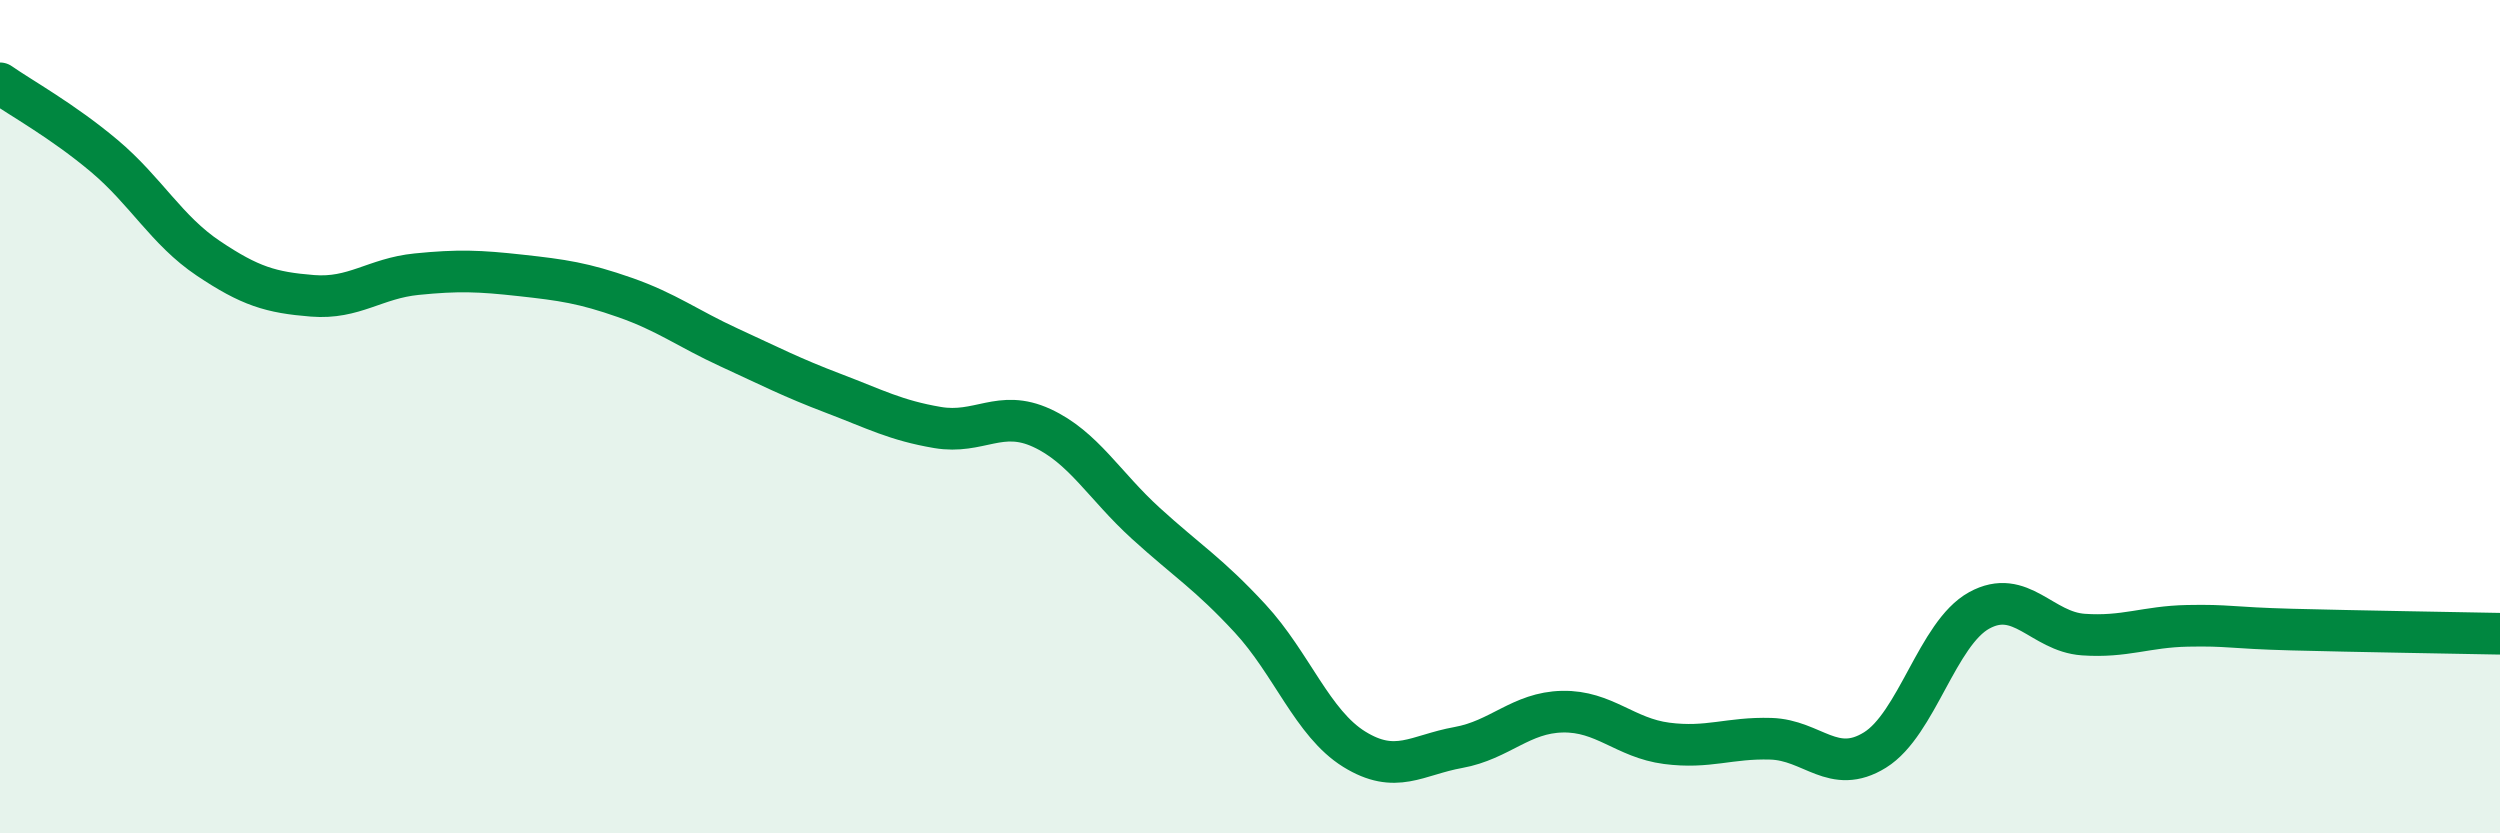 
    <svg width="60" height="20" viewBox="0 0 60 20" xmlns="http://www.w3.org/2000/svg">
      <path
        d="M 0,2 C 0.5,2.35 1.5,2.9 2.5,3.74 C 3.5,4.58 4,5.53 5,6.2 C 6,6.87 6.5,7.02 7.5,7.1 C 8.5,7.18 9,6.68 10,6.58 C 11,6.48 11.5,6.5 12.5,6.61 C 13.5,6.72 14,6.79 15,7.14 C 16,7.49 16.5,7.88 17.5,8.34 C 18.5,8.8 19,9.06 20,9.44 C 21,9.82 21.5,10.09 22.5,10.26 C 23.5,10.43 24,9.81 25,10.27 C 26,10.73 26.5,11.65 27.5,12.56 C 28.5,13.47 29,13.76 30,14.84 C 31,15.92 31.5,17.36 32.5,17.98 C 33.5,18.6 34,18.12 35,17.94 C 36,17.76 36.5,17.1 37.5,17.08 C 38.5,17.06 39,17.71 40,17.84 C 41,17.97 41.5,17.7 42.5,17.73 C 43.5,17.76 44,18.62 45,18 C 46,17.38 46.5,15.2 47.5,14.65 C 48.5,14.1 49,15.16 50,15.23 C 51,15.3 51.5,15.04 52.5,15.02 C 53.5,15 53.5,15.07 55,15.11 C 56.5,15.15 59,15.19 60,15.21L60 20L0 20Z"
        fill="#008740"
        opacity="0.1"
        stroke-linecap="round"
        stroke-linejoin="round"
      />
      <path
        d="M 0,2 C 0.5,2.35 1.5,2.9 2.5,3.74 C 3.5,4.58 4,5.53 5,6.2 C 6,6.87 6.5,7.02 7.5,7.1 C 8.5,7.18 9,6.68 10,6.58 C 11,6.48 11.5,6.5 12.5,6.61 C 13.5,6.72 14,6.79 15,7.14 C 16,7.49 16.5,7.88 17.5,8.34 C 18.5,8.8 19,9.06 20,9.44 C 21,9.82 21.5,10.09 22.5,10.26 C 23.5,10.43 24,9.81 25,10.27 C 26,10.73 26.5,11.65 27.5,12.56 C 28.5,13.47 29,13.76 30,14.84 C 31,15.92 31.5,17.36 32.5,17.98 C 33.5,18.6 34,18.12 35,17.94 C 36,17.76 36.5,17.1 37.5,17.08 C 38.5,17.06 39,17.71 40,17.84 C 41,17.97 41.5,17.7 42.5,17.73 C 43.5,17.76 44,18.62 45,18 C 46,17.38 46.5,15.2 47.5,14.65 C 48.5,14.1 49,15.16 50,15.23 C 51,15.3 51.5,15.04 52.5,15.02 C 53.5,15 53.5,15.07 55,15.11 C 56.5,15.15 59,15.19 60,15.21"
        stroke="#008740"
        stroke-width="1"
        fill="none"
        stroke-linecap="round"
        stroke-linejoin="round"
      />
    </svg>
  